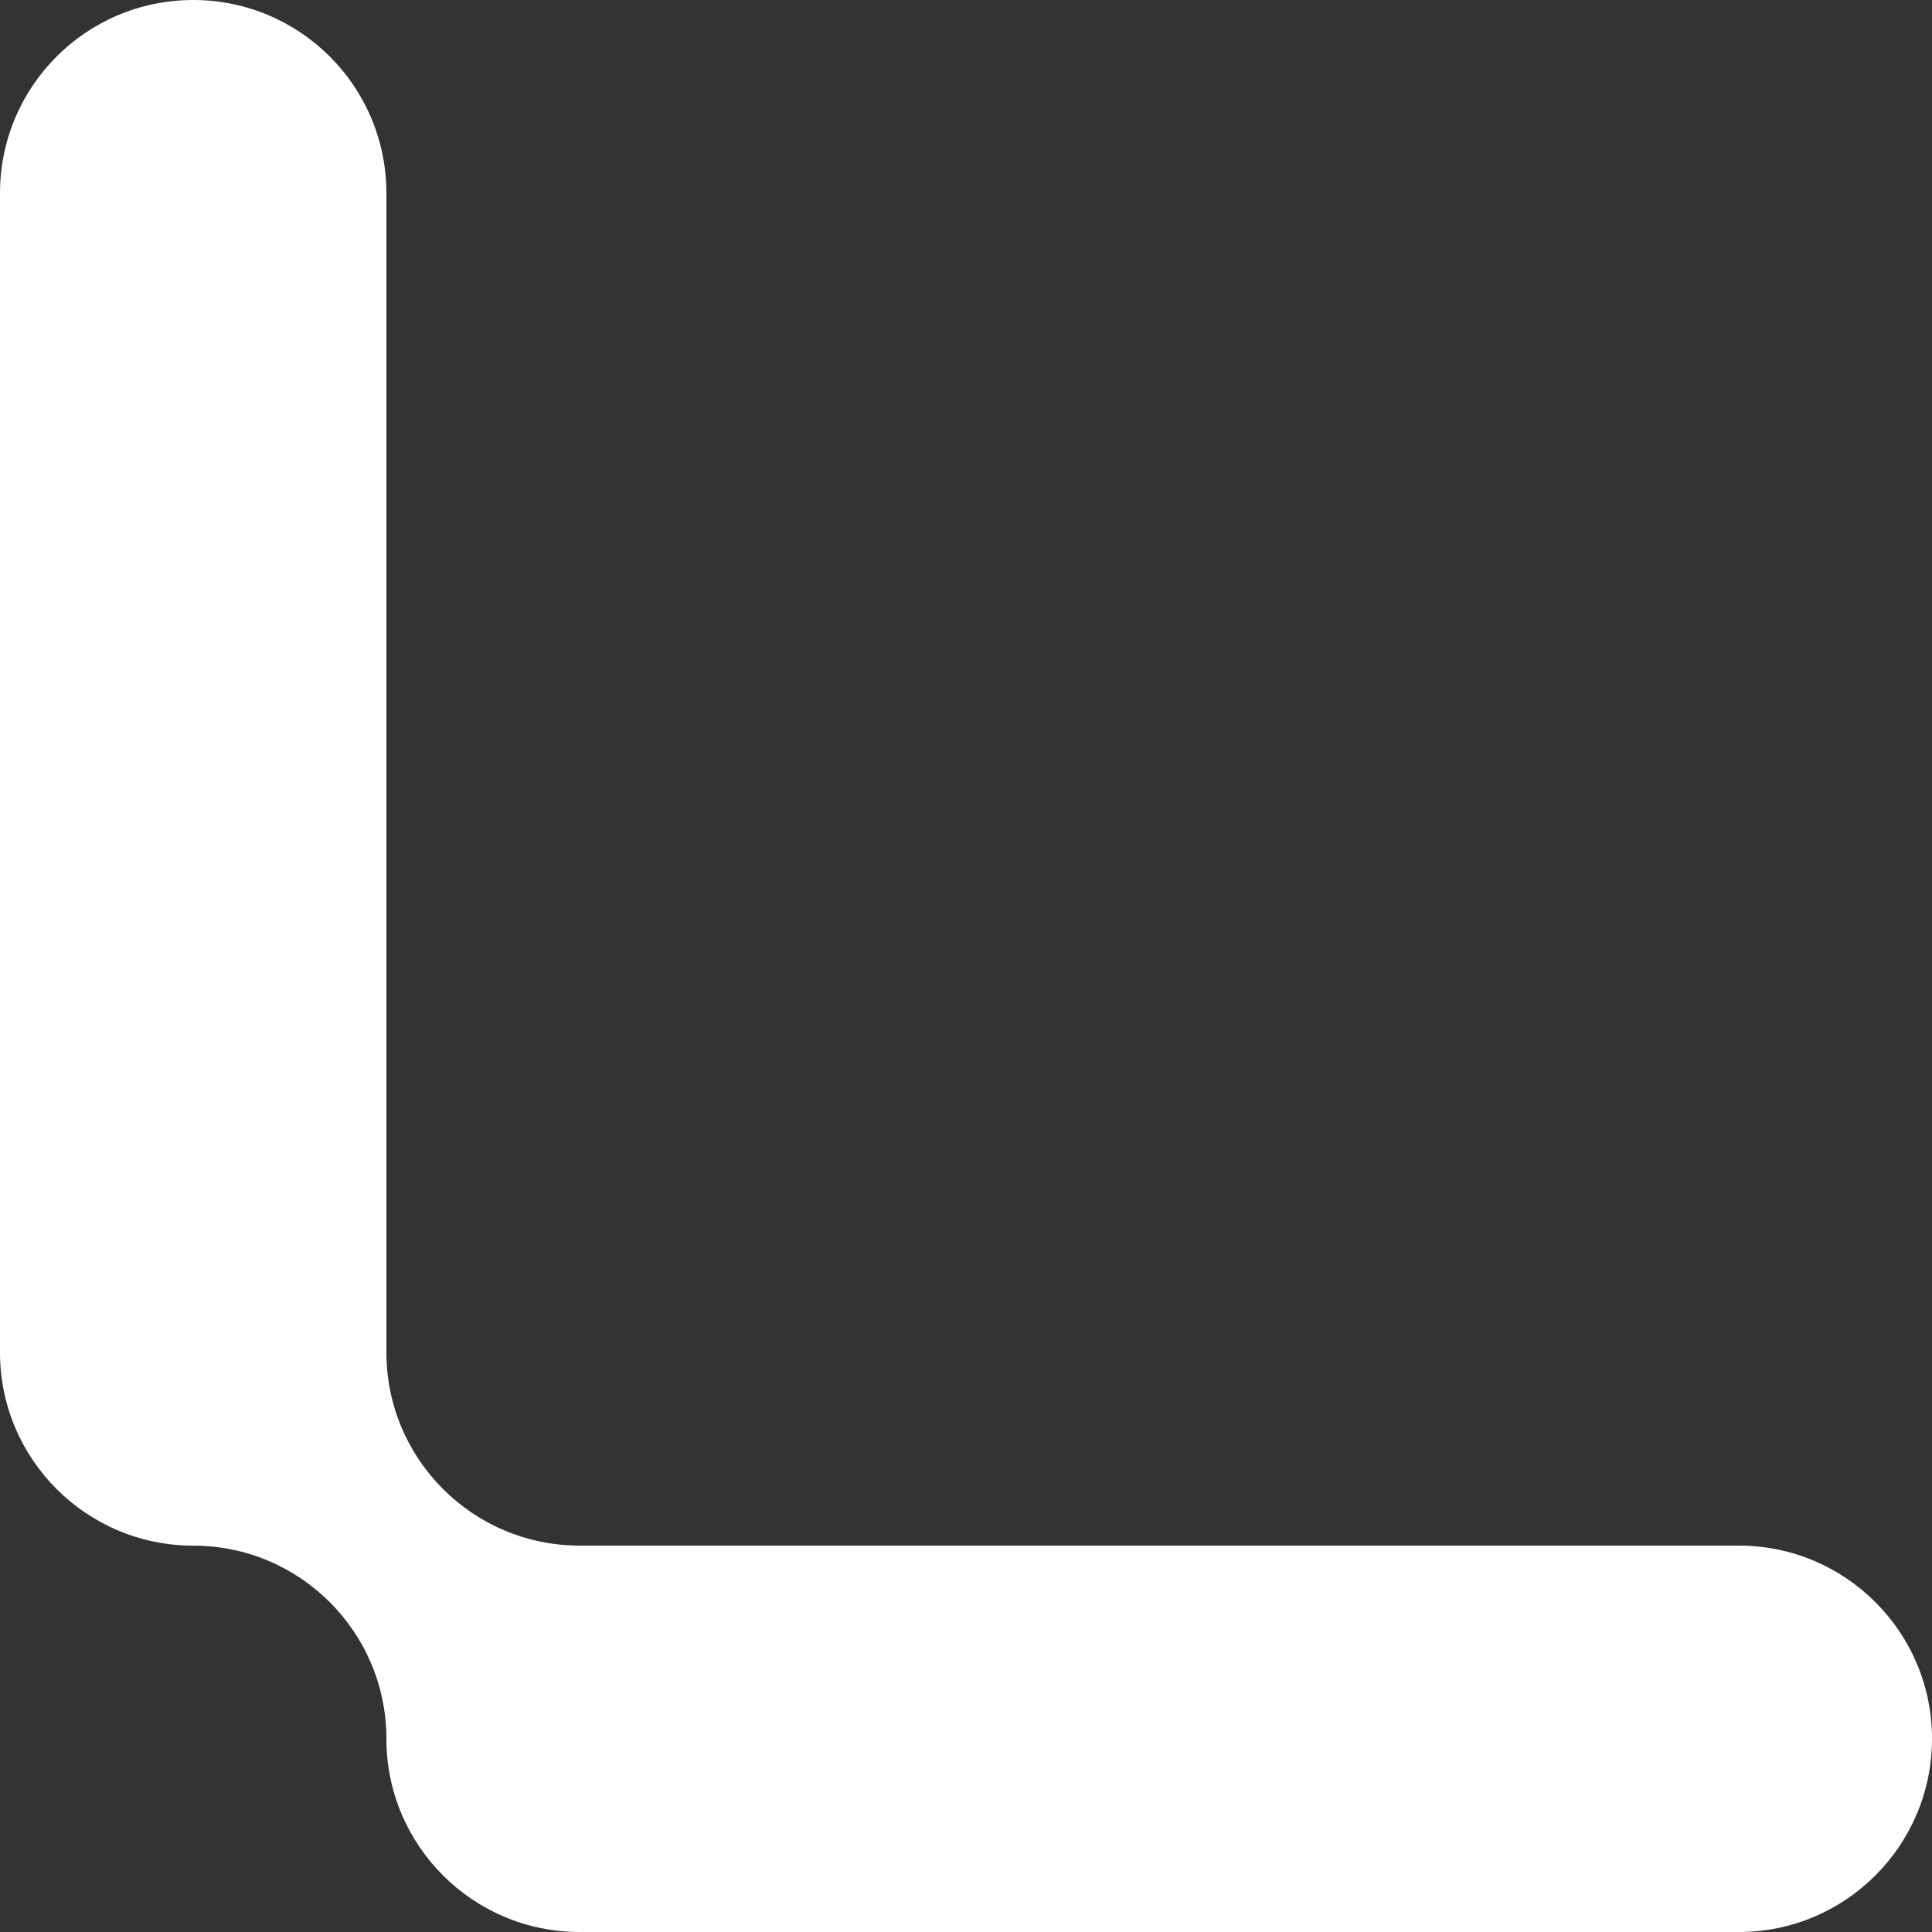 <svg xmlns="http://www.w3.org/2000/svg" width="47" height="47" viewBox="0 0 47 47" fill="none"><rect x="0" y="0" width="47" height="47" fill="#333333" stroke="none"/><path d="M47 42.299C47 43.597 46.474 44.773 45.623 45.623C44.774 46.475 43.598 47 42.301 47H14.101C11.504 47 9.4 44.895 9.4 42.299C9.4 41.003 8.874 39.827 8.023 38.977C7.173 38.126 5.997 37.601 4.701 37.601C2.105 37.601 0 35.496 0 32.9V4.699C0 3.402 0.526 2.226 1.377 1.375C2.227 0.525 3.402 0 4.701 0C5.997 0 7.173 0.526 8.023 1.375C8.874 2.225 9.4 3.401 9.4 4.699V32.899C9.4 35.495 11.504 37.6 14.101 37.6H42.301C43.598 37.6 44.774 38.126 45.623 38.977C46.475 39.827 47 41.002 47 42.298V42.299Z" fill="white"></path></svg>
